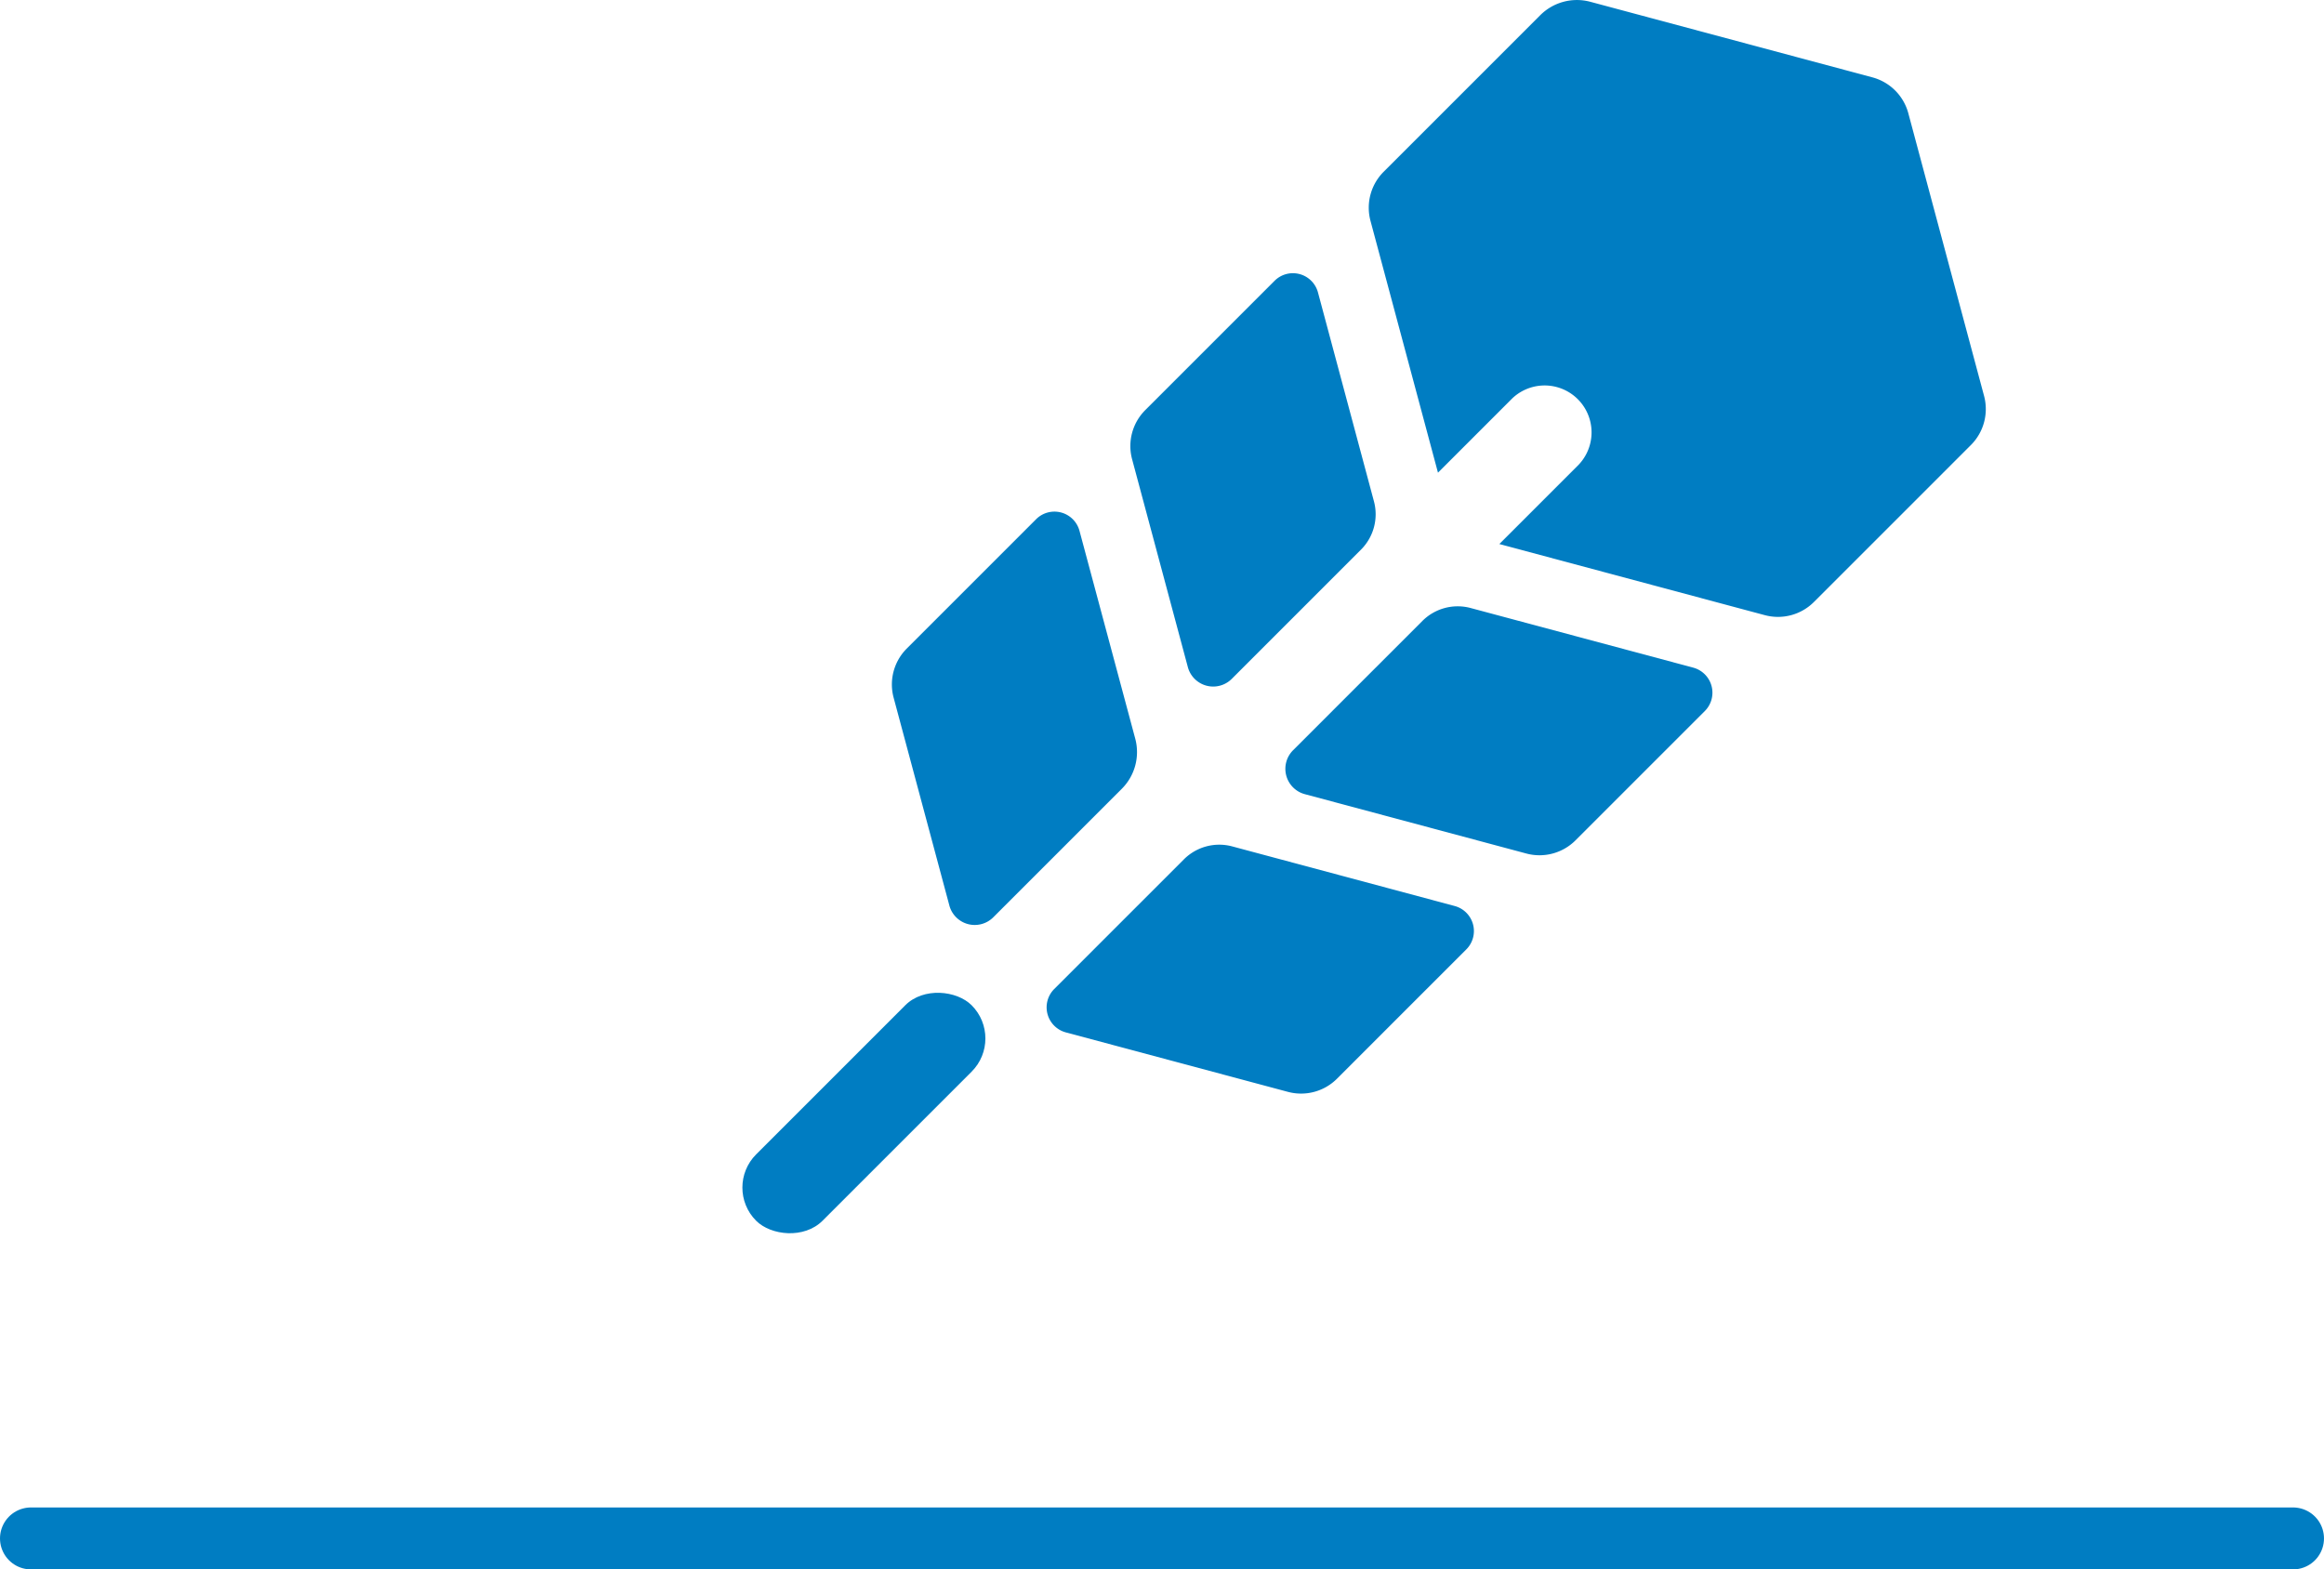 <svg xmlns="http://www.w3.org/2000/svg" width="187.588" height="126.691" viewBox="0 0 187.588 126.691">
  <g id="服务4" transform="translate(-9451.479 -3570.396)">
    <g id="组_209" data-name="组 209">
      <g id="组_208" data-name="组 208">
        <path id="路径_3239" data-name="路径 3239" d="M9611.628,3602.355l-6.113-22.814a4.1,4.1,0,0,0-2.9-2.9l-22.768-6.1a4.185,4.185,0,0,0-4.044,1.083l-12.639,12.639a4.1,4.1,0,0,0-1.062,3.963l5.447,20.327,5.964-5.965a3.789,3.789,0,0,1,5.358,5.358l-6.368,6.368,21.428,5.741a4.1,4.1,0,0,0,3.963-1.062l12.674-12.673A4.107,4.107,0,0,0,9611.628,3602.355Z" fill="#007dc2"/>
        <g id="组_206" data-name="组 206">
          <path id="路径_3240" data-name="路径 3240" d="M9562.38,3610.866,9557.862,3594a2.094,2.094,0,0,0-3.5-.938l-10.441,10.441a4.1,4.1,0,0,0-1.062,3.963l4.5,16.782a2.119,2.119,0,0,0,3.546.949l10.438-10.439A4.031,4.031,0,0,0,9562.38,3610.866Z" fill="#007dc2"/>
          <path id="路径_3241" data-name="路径 3241" d="M9588.151,3624.292l-17.965-4.813a4.032,4.032,0,0,0-3.895,1.043l-10.439,10.439a2.119,2.119,0,0,0,.95,3.545l17.882,4.792a4.107,4.107,0,0,0,3.964-1.062l10.441-10.441A2.094,2.094,0,0,0,9588.151,3624.292Z" fill="#007dc2"/>
        </g>
        <g id="组_207" data-name="组 207">
          <path id="路径_3242" data-name="路径 3242" d="M9543.113,3630.025l-4.5-16.777a2.093,2.093,0,0,0-3.5-.939l-10.441,10.441a4.1,4.1,0,0,0-1.062,3.964l4.5,16.781a2.119,2.119,0,0,0,3.545.95l10.376-10.376A4.188,4.188,0,0,0,9543.113,3630.025Z" fill="#007dc2"/>
          <path id="路径_3243" data-name="路径 3243" d="M9568.906,3643.537l-17.964-4.814a4.033,4.033,0,0,0-3.9,1.044l-10.47,10.47a2.093,2.093,0,0,0,.938,3.5l17.925,4.8a4.1,4.1,0,0,0,3.964-1.062l10.44-10.441A2.093,2.093,0,0,0,9568.906,3643.537Z" fill="#007dc2"/>
        </g>
        <rect id="矩形_17" data-name="矩形 17" width="24.601" height="7.577" rx="3.789" transform="translate(9509.834 3666.264) rotate(-45)" fill="#007dc2"/>
      </g>
    </g>
    <line id="直线_25" data-name="直线 25" x2="182.587" transform="translate(9453.979 3694.587)" fill="none" stroke="#007dc2" stroke-linecap="round" stroke-miterlimit="10" stroke-width="5"/>
  </g>
</svg>
